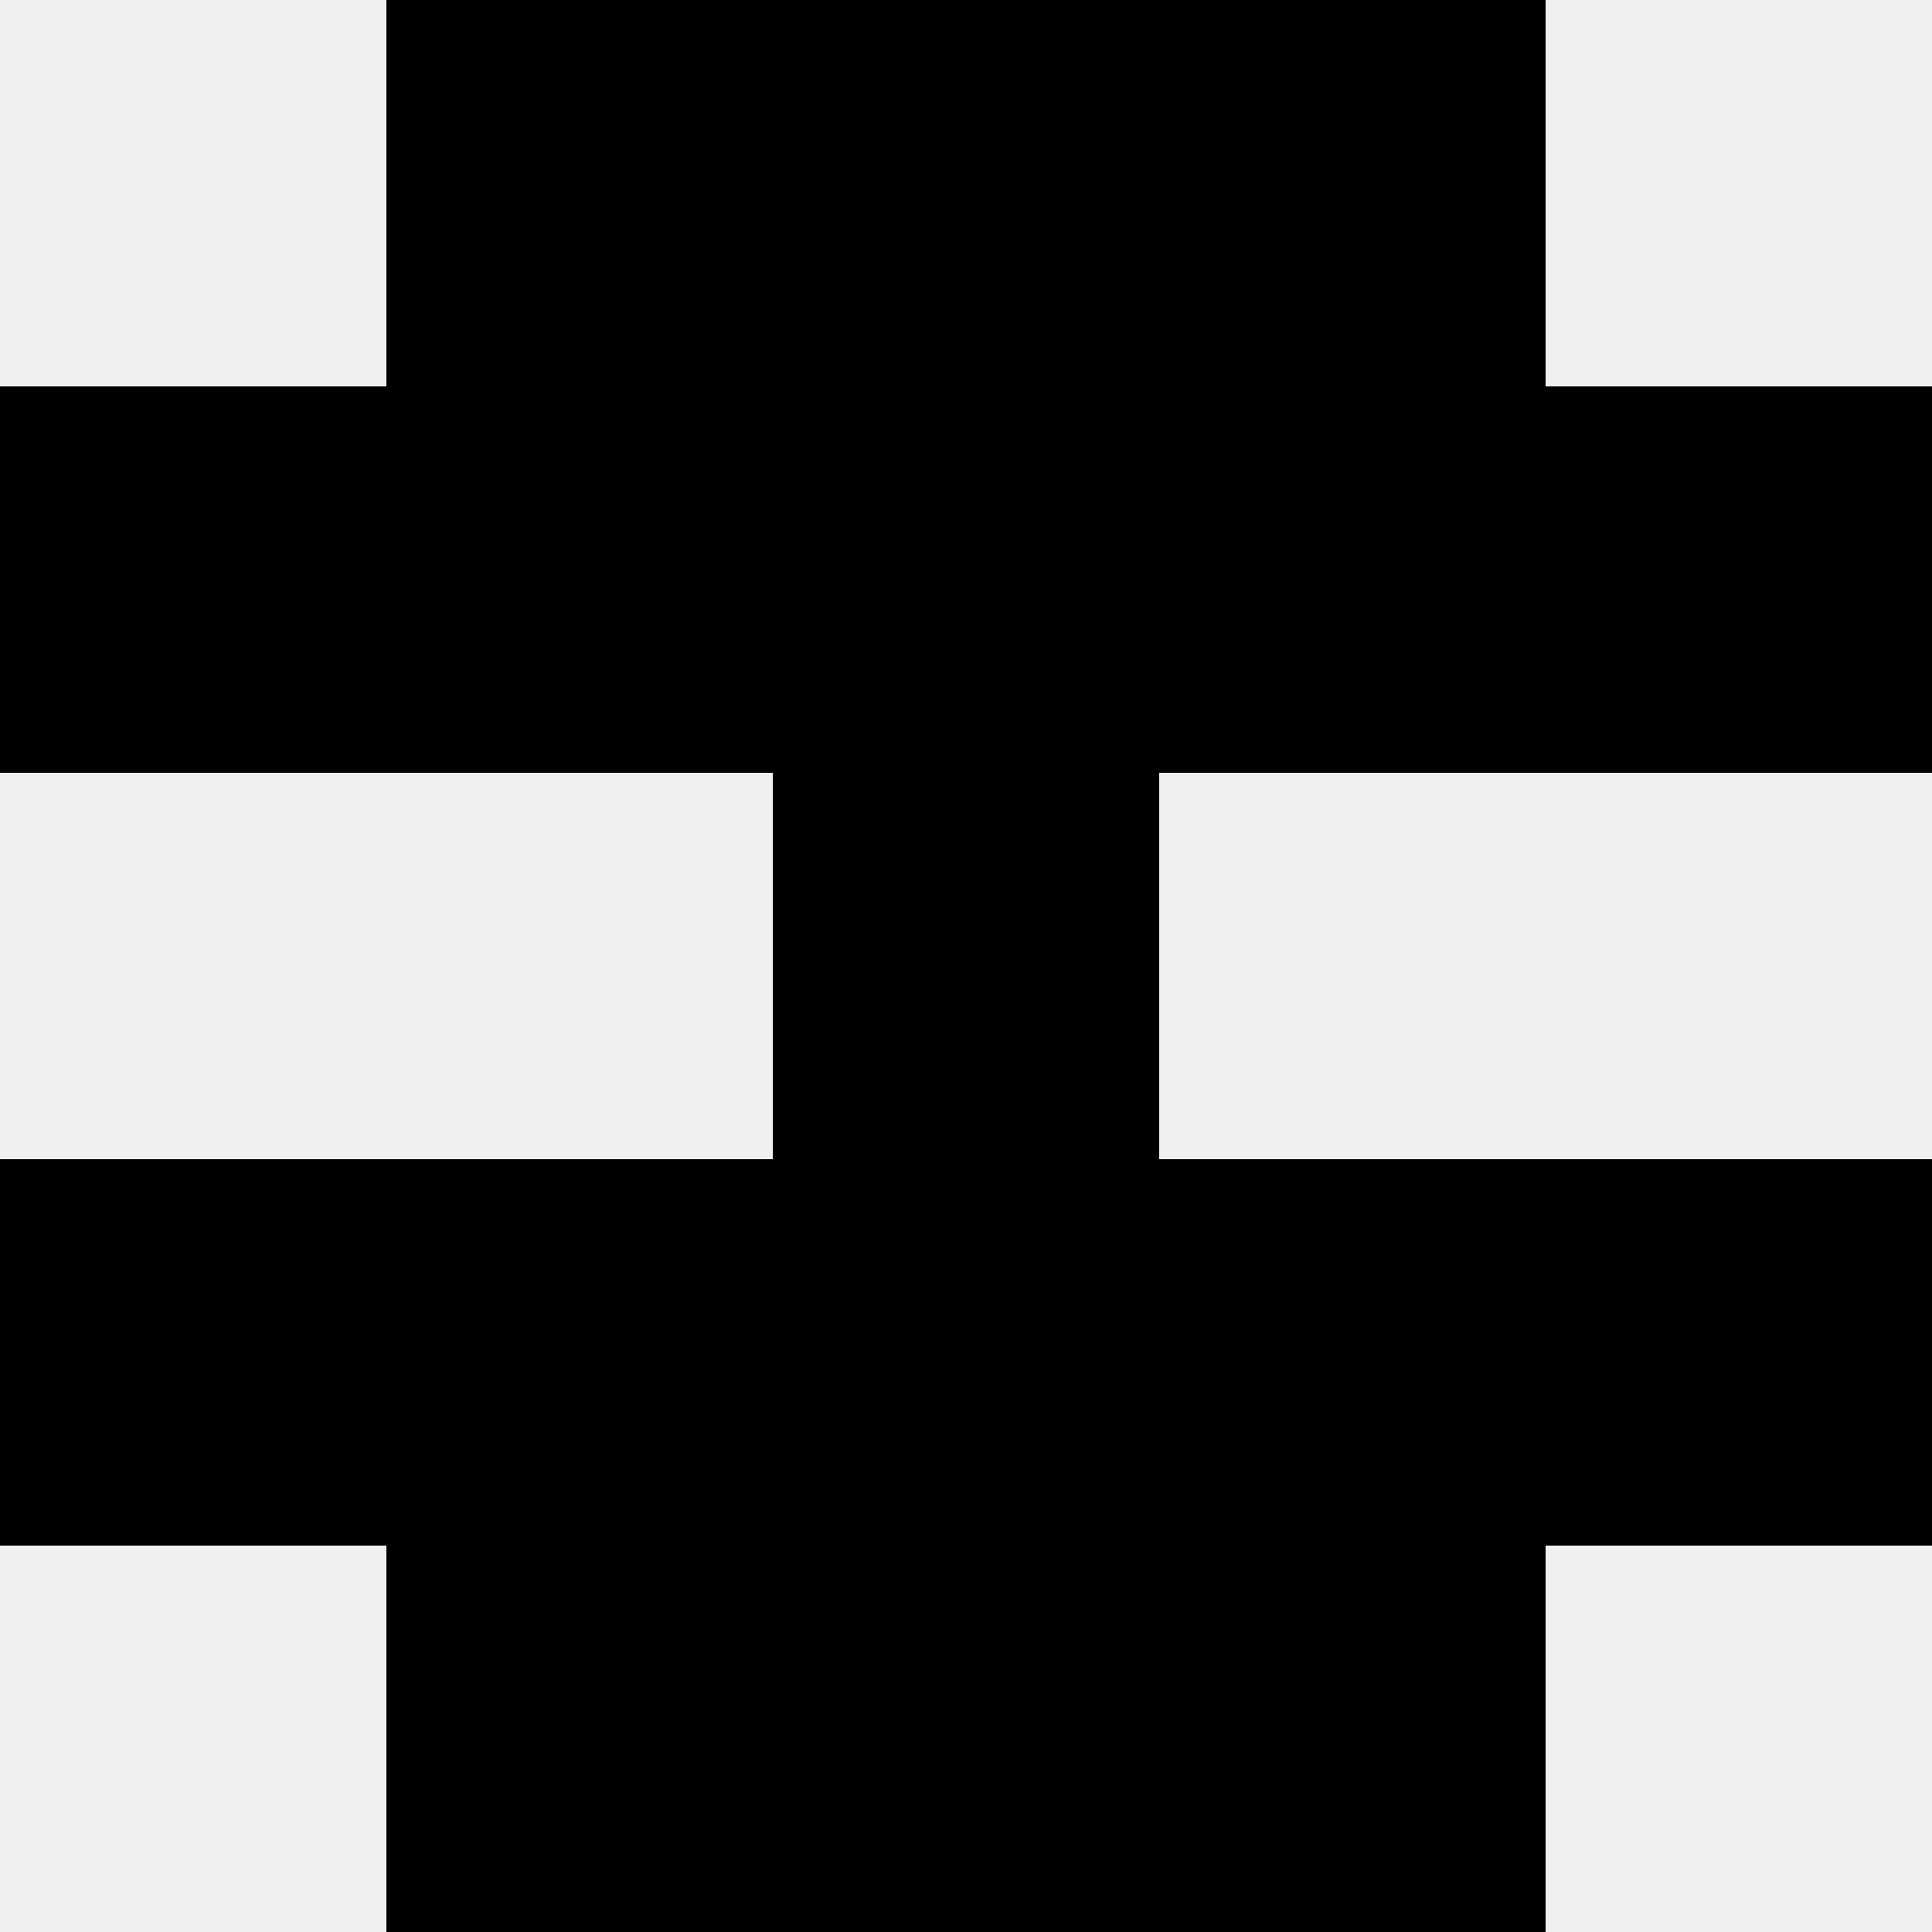 <svg width='80' height='80' xmlns='http://www.w3.org/2000/svg'><rect width='100%' height='100%' fill='#f0f0f0'/><rect x='16' y='0' width='16' height='16' fill='hsl(247, 70%, 50%)' /><rect x='48' y='0' width='16' height='16' fill='hsl(247, 70%, 50%)' /><rect x='32' y='0' width='16' height='16' fill='hsl(247, 70%, 50%)' /><rect x='32' y='0' width='16' height='16' fill='hsl(247, 70%, 50%)' /><rect x='0' y='16' width='16' height='16' fill='hsl(247, 70%, 50%)' /><rect x='64' y='16' width='16' height='16' fill='hsl(247, 70%, 50%)' /><rect x='16' y='16' width='16' height='16' fill='hsl(247, 70%, 50%)' /><rect x='48' y='16' width='16' height='16' fill='hsl(247, 70%, 50%)' /><rect x='32' y='16' width='16' height='16' fill='hsl(247, 70%, 50%)' /><rect x='32' y='16' width='16' height='16' fill='hsl(247, 70%, 50%)' /><rect x='32' y='32' width='16' height='16' fill='hsl(247, 70%, 50%)' /><rect x='32' y='32' width='16' height='16' fill='hsl(247, 70%, 50%)' /><rect x='0' y='48' width='16' height='16' fill='hsl(247, 70%, 50%)' /><rect x='64' y='48' width='16' height='16' fill='hsl(247, 70%, 50%)' /><rect x='16' y='48' width='16' height='16' fill='hsl(247, 70%, 50%)' /><rect x='48' y='48' width='16' height='16' fill='hsl(247, 70%, 50%)' /><rect x='32' y='48' width='16' height='16' fill='hsl(247, 70%, 50%)' /><rect x='32' y='48' width='16' height='16' fill='hsl(247, 70%, 50%)' /><rect x='16' y='64' width='16' height='16' fill='hsl(247, 70%, 50%)' /><rect x='48' y='64' width='16' height='16' fill='hsl(247, 70%, 50%)' /><rect x='32' y='64' width='16' height='16' fill='hsl(247, 70%, 50%)' /><rect x='32' y='64' width='16' height='16' fill='hsl(247, 70%, 50%)' /></svg>